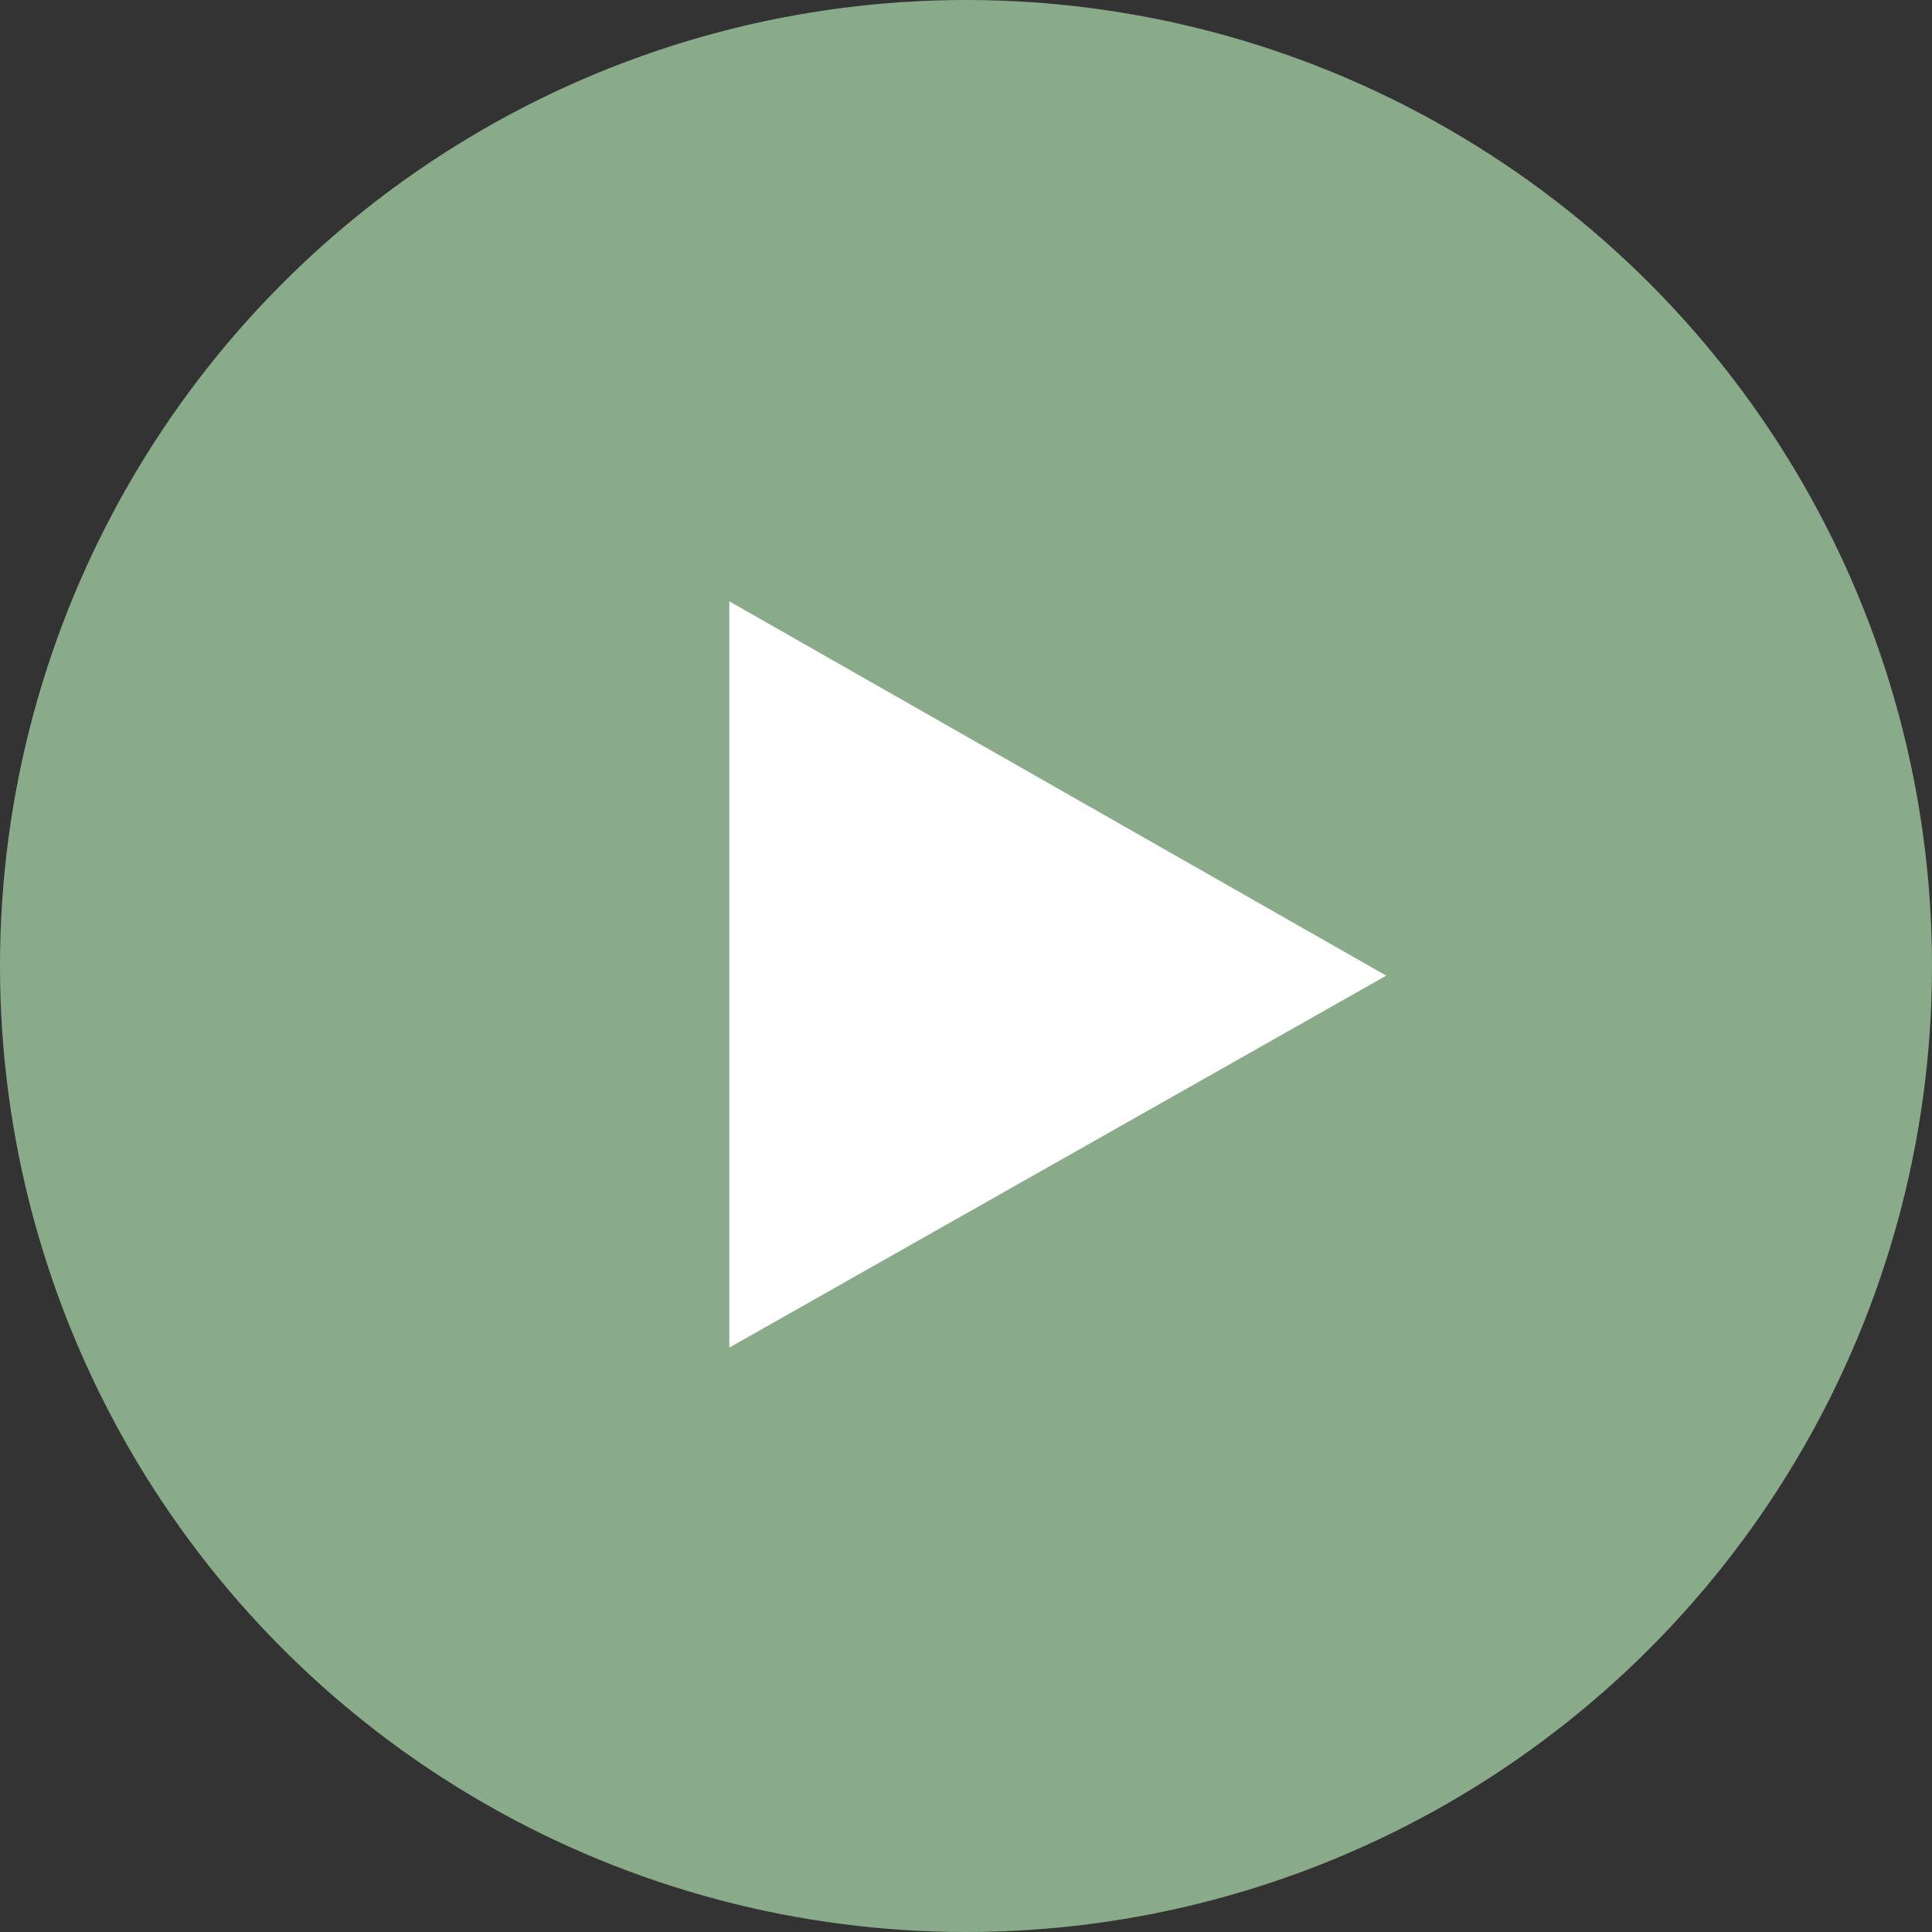 <?xml version="1.0" encoding="utf-8"?>
<!-- Generator: Adobe Illustrator 24.2.1, SVG Export Plug-In . SVG Version: 6.00 Build 0)  -->
<svg version="1.1" id="play_button" xmlns="http://www.w3.org/2000/svg" xmlns:xlink="http://www.w3.org/1999/xlink" x="0px"
	 y="0px" viewBox="0 0 80 80" style="enable-background:new 0 0 80 80;" xml:space="preserve">
<rect x="0" y="0" width="80" height="80" fill="#333333" stroke="none"/>
<style type="text/css">
	.st0{fill:#8AAB89;enable-background:new    ;}
	.st1{fill:#FFFFFF;enable-background:new    ;}
</style>
<circle id="Ellipse_7" class="st0" cx="40" cy="40" r="40"/>
<path id="Path_621" class="st1" d="M57.4,40.4L30.2,55.8V24.9L57.4,40.4z"/>
</svg>
